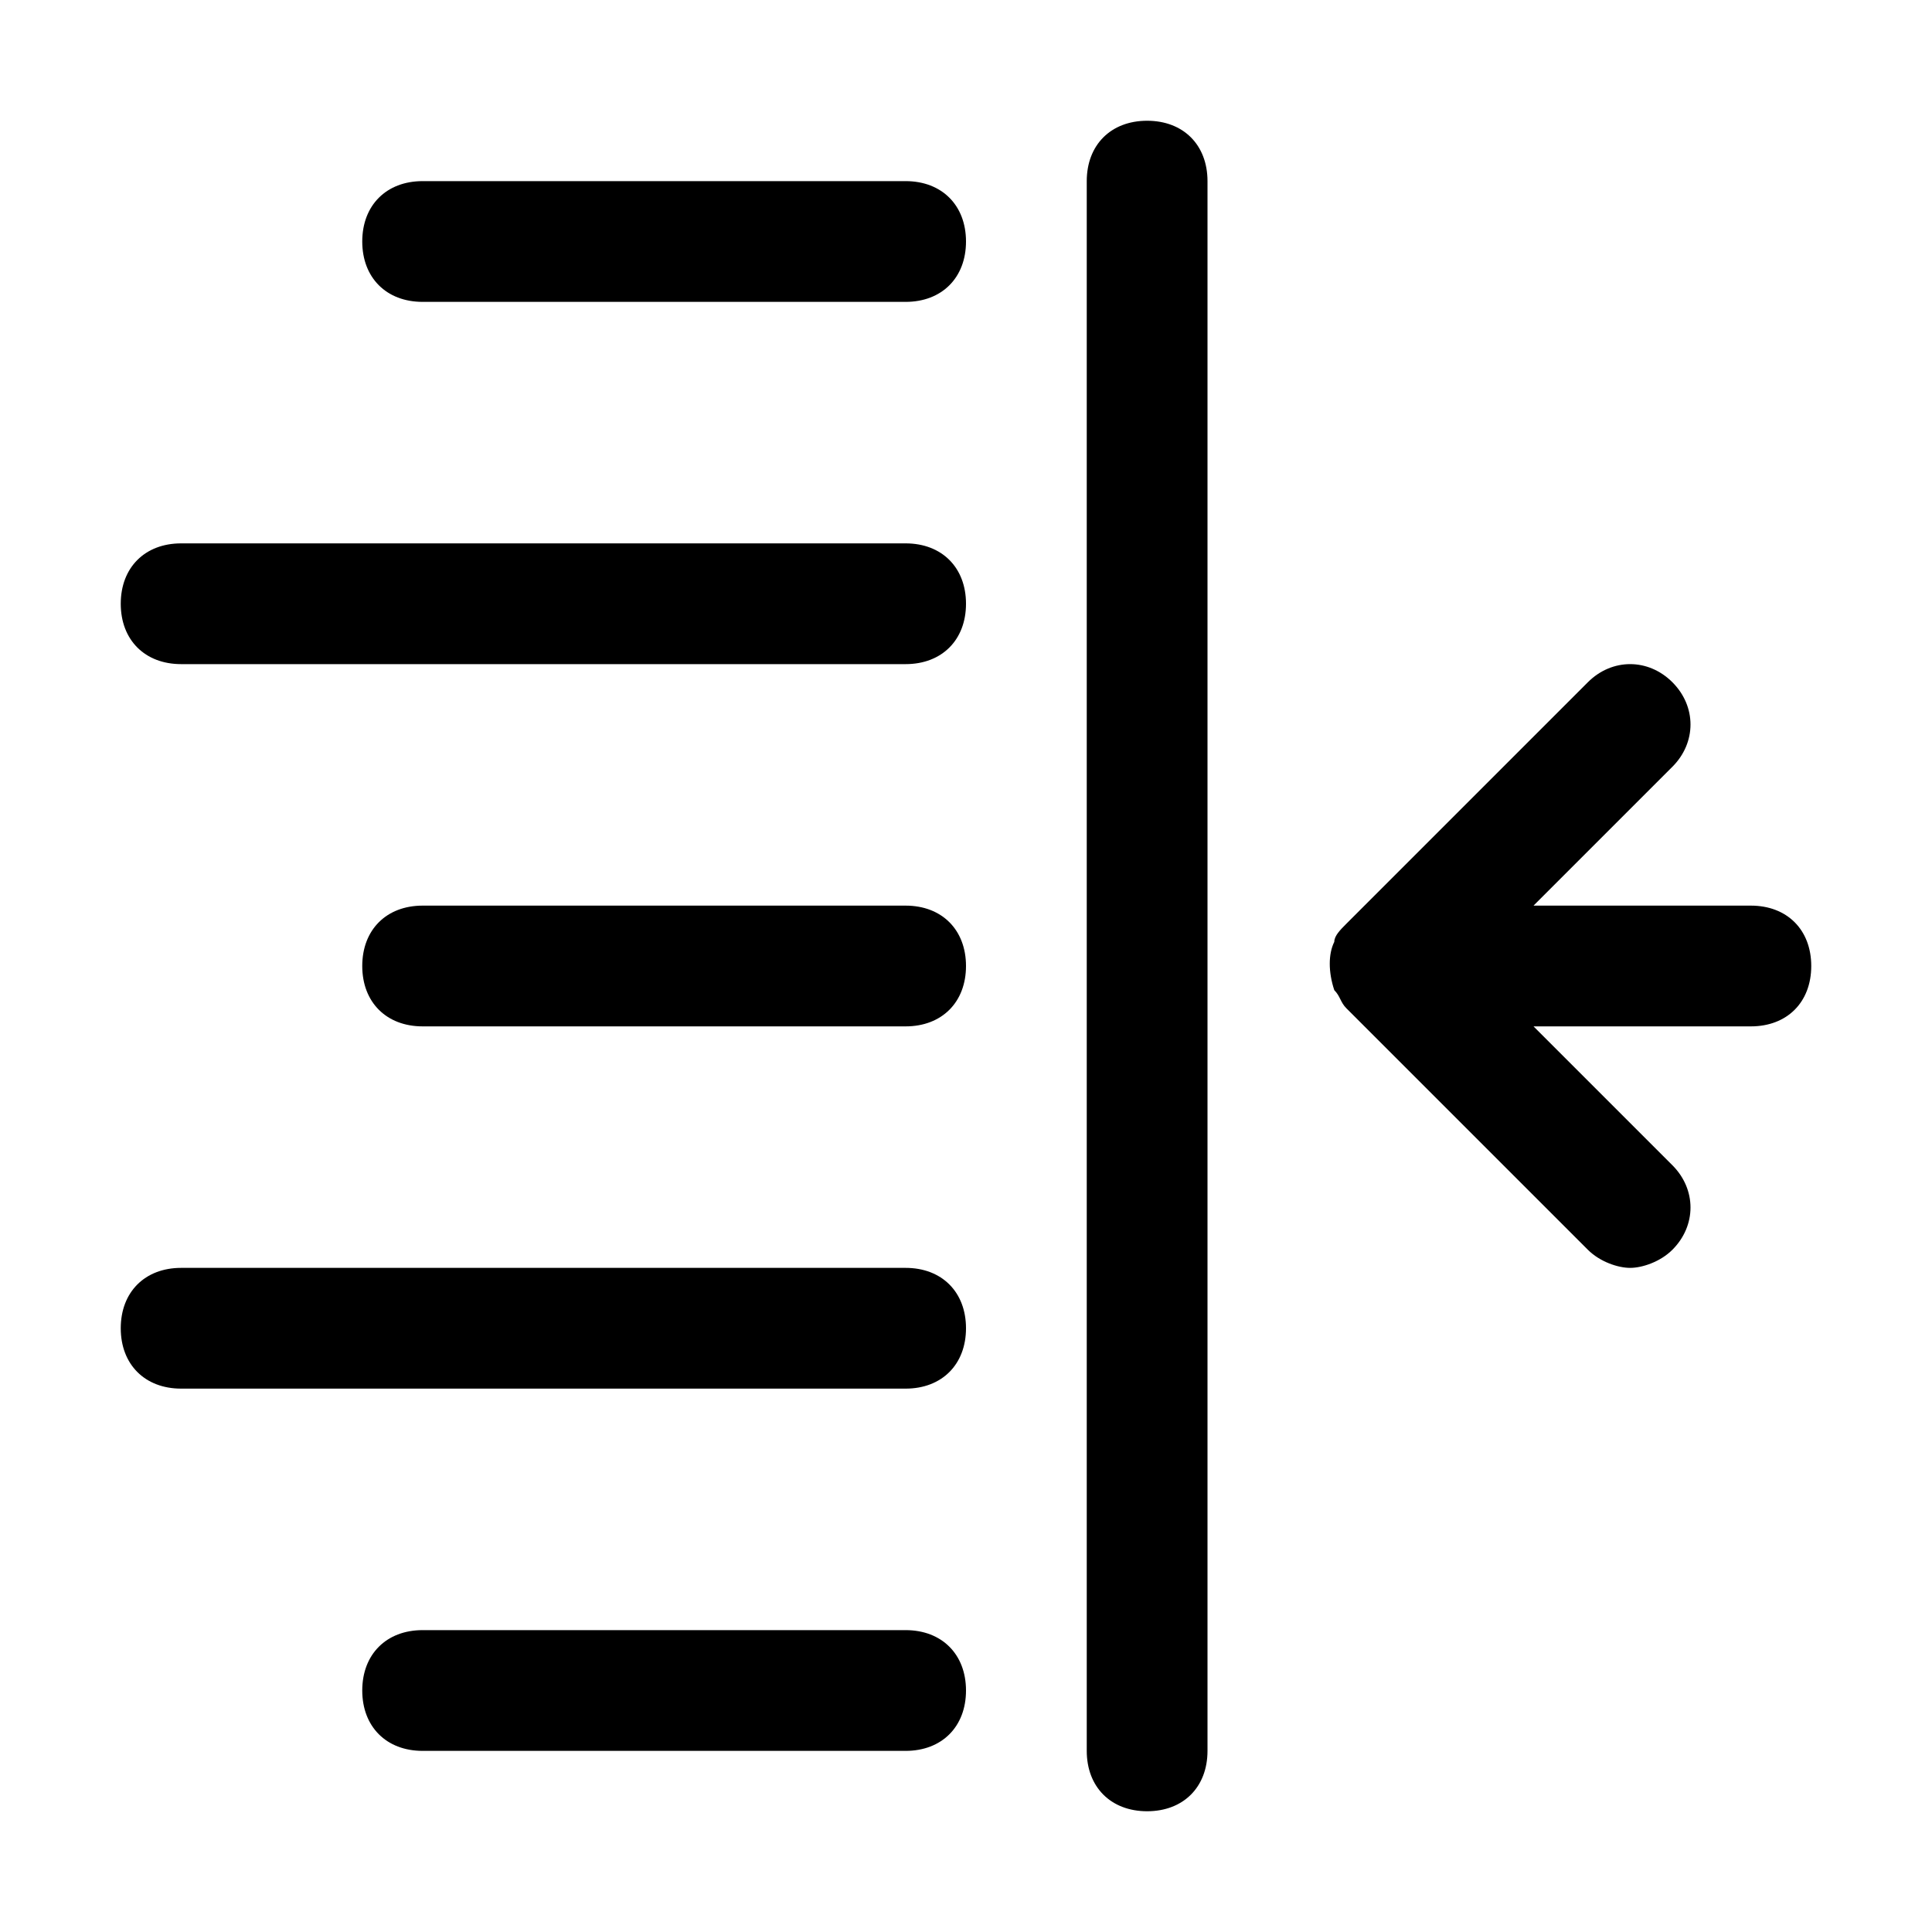 <?xml version="1.0" encoding="utf-8"?>
<svg fill="#000000" height="800px" width="800px" version="1.1" id="Icons" xmlns="http://www.w3.org/2000/svg" xmlns:xlink="http://www.w3.org/1999/xlink" 
	 viewBox="0 0 32 32" xml:space="preserve">
<g>
	<path d="M15,3H7C6.4,3,6,3.4,6,4s0.4,1,1,1h8c0.6,0,1-0.4,1-1S15.6,3,15,3z"/>
	<path d="M15,9H3c-0.6,0-1,0.4-1,1s0.4,1,1,1h12c0.6,0,1-0.4,1-1S15.6,9,15,9z"/>
	<path d="M15,15H7c-0.6,0-1,0.4-1,1s0.4,1,1,1h8c0.6,0,1-0.4,1-1S15.6,15,15,15z"/>
	<path d="M15,21H3c-0.6,0-1,0.4-1,1s0.4,1,1,1h12c0.6,0,1-0.4,1-1S15.6,21,15,21z"/>
	<path d="M15,27H7c-0.6,0-1,0.4-1,1s0.4,1,1,1h8c0.6,0,1-0.4,1-1S15.6,27,15,27z"/>
	<path d="M29,15h-3.6l2.3-2.3c0.4-0.4,0.4-1,0-1.4s-1-0.4-1.4,0l-4,4c-0.1,0.1-0.2,0.2-0.2,0.3c-0.1,0.2-0.1,0.5,0,0.8
		c0.1,0.1,0.1,0.2,0.2,0.3l4,4c0.2,0.2,0.5,0.3,0.7,0.3s0.5-0.1,0.7-0.3c0.4-0.4,0.4-1,0-1.4L25.4,17H29c0.6,0,1-0.4,1-1
		S29.6,15,29,15z"/>
	<path d="M19,2c-0.6,0-1,0.4-1,1v26c0,0.6,0.4,1,1,1s1-0.4,1-1V3C20,2.4,19.6,2,19,2z"/>
</g>
</svg>